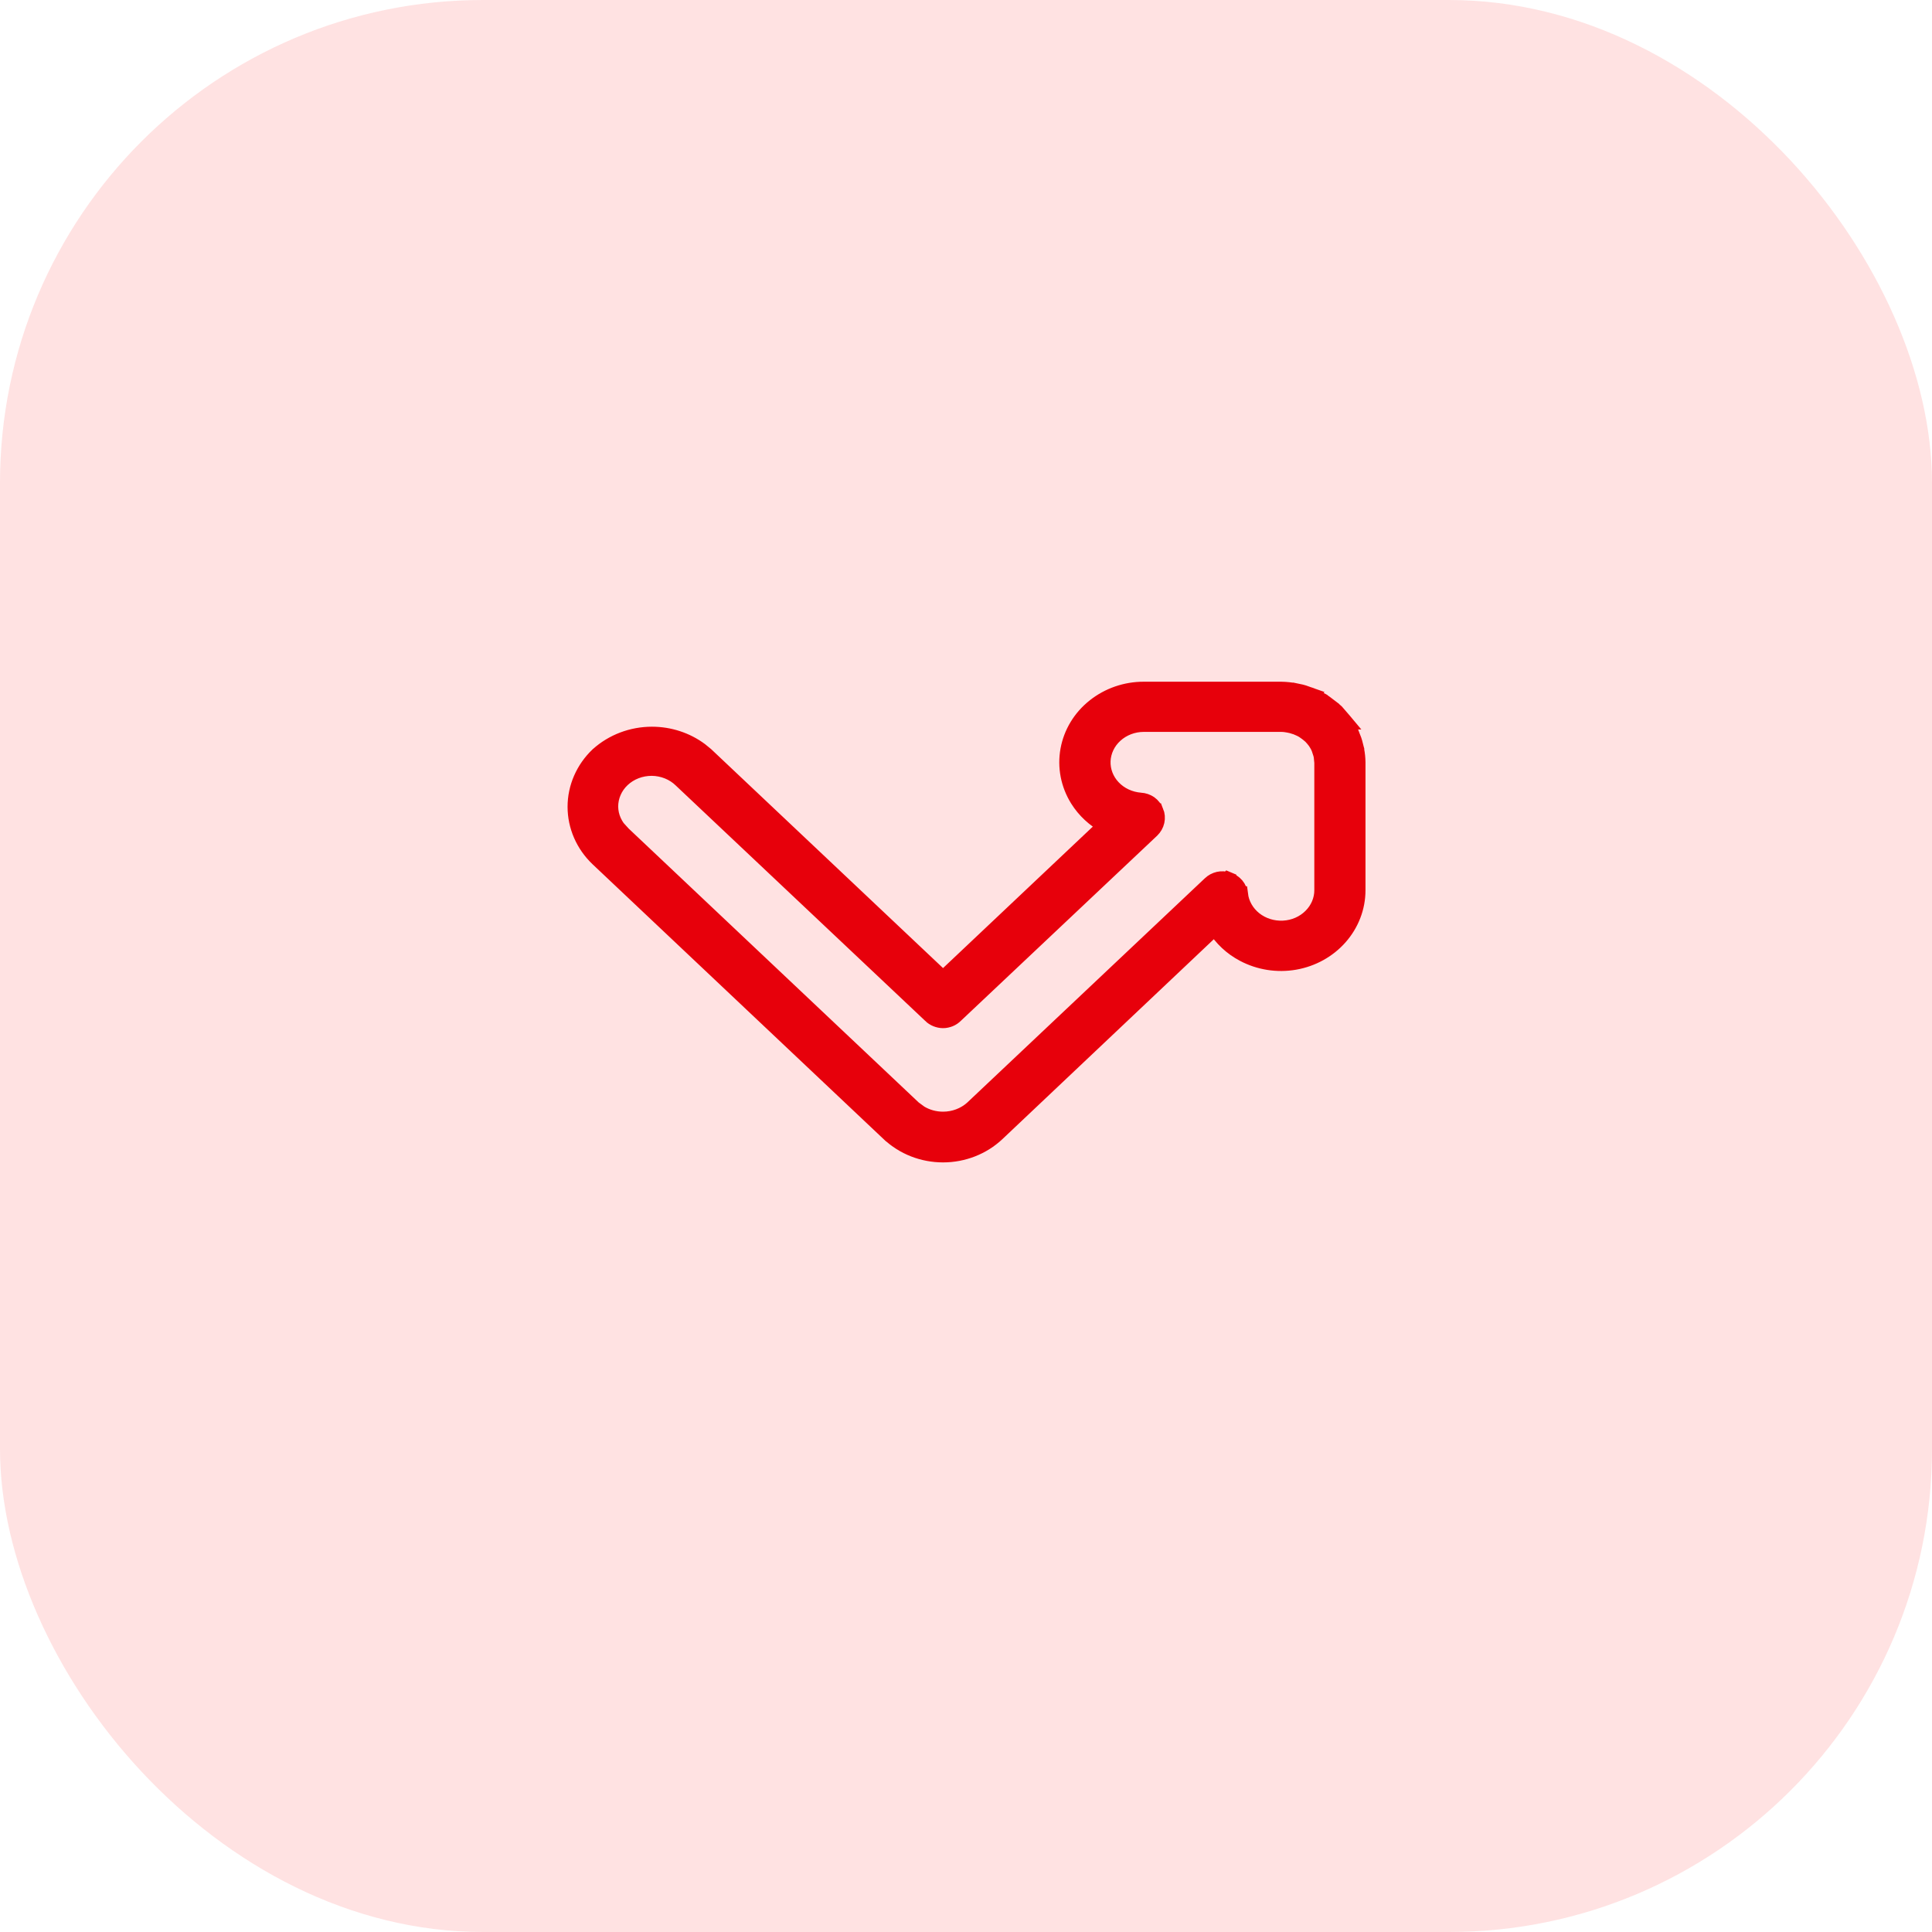 <svg width="35" height="35" viewBox="0 0 35 35" fill="none" xmlns="http://www.w3.org/2000/svg">
<rect width="35" height="35" rx="8.75" fill="#FFE2E2"/>
<path d="M20.72 13.109C20.523 13.109 20.335 13.182 20.196 13.309C20.057 13.435 19.977 13.606 19.969 13.784C19.962 13.963 20.028 14.139 20.156 14.274C20.284 14.41 20.465 14.495 20.662 14.51H20.661C20.719 14.513 20.776 14.532 20.824 14.565C20.872 14.599 20.908 14.647 20.929 14.702H20.931C20.954 14.758 20.959 14.819 20.946 14.878C20.933 14.937 20.902 14.989 20.86 15.03L20.859 15.031L17.303 18.385C17.274 18.414 17.24 18.437 17.203 18.452C17.165 18.467 17.124 18.476 17.084 18.476C17.043 18.476 17.003 18.467 16.965 18.452C16.928 18.437 16.893 18.415 16.864 18.386V18.385L12.347 14.123L12.345 14.121C12.276 14.054 12.193 14 12.101 13.963C12.009 13.926 11.909 13.906 11.808 13.905C11.707 13.905 11.607 13.923 11.514 13.959C11.421 13.995 11.337 14.048 11.267 14.114C11.197 14.18 11.142 14.258 11.105 14.344C11.068 14.429 11.049 14.521 11.049 14.612C11.05 14.704 11.07 14.796 11.109 14.881C11.128 14.923 11.152 14.964 11.179 15.002L11.275 15.108L11.276 15.11L16.546 20.087L16.663 20.173C16.787 20.248 16.932 20.289 17.084 20.289C17.284 20.289 17.475 20.217 17.619 20.089L21.929 16.021C21.97 15.981 22.021 15.954 22.077 15.941C22.131 15.929 22.187 15.933 22.24 15.95L22.241 15.949C22.243 15.95 22.245 15.951 22.248 15.952C22.248 15.953 22.25 15.953 22.25 15.953H22.25C22.303 15.97 22.353 16.001 22.39 16.045C22.428 16.09 22.451 16.146 22.457 16.205H22.459C22.481 16.381 22.573 16.544 22.719 16.661C22.866 16.778 23.056 16.838 23.25 16.828C23.445 16.818 23.626 16.738 23.757 16.606C23.888 16.476 23.96 16.304 23.96 16.128V13.815L23.948 13.692C23.948 13.691 23.947 13.689 23.947 13.688H23.946L23.942 13.667L23.909 13.565L23.891 13.521C23.874 13.488 23.855 13.456 23.834 13.425C23.809 13.392 23.782 13.36 23.753 13.33L23.737 13.316L23.732 13.312C23.706 13.289 23.678 13.267 23.649 13.247L23.647 13.246L23.616 13.224C23.585 13.206 23.552 13.189 23.519 13.175V13.174C23.51 13.17 23.502 13.165 23.493 13.161C23.487 13.16 23.48 13.159 23.472 13.157C23.468 13.156 23.457 13.154 23.445 13.148L23.444 13.148C23.416 13.138 23.386 13.132 23.357 13.126L23.353 13.125C23.305 13.115 23.256 13.109 23.206 13.109H20.72ZM24.587 16.128C24.587 16.437 24.472 16.735 24.264 16.971C24.057 17.206 23.77 17.364 23.455 17.419C23.139 17.474 22.812 17.422 22.532 17.273C22.315 17.159 22.137 16.99 22.012 16.787L18.057 20.527C17.797 20.772 17.447 20.908 17.084 20.908C16.72 20.908 16.37 20.772 16.111 20.527H16.11L10.838 15.548L10.837 15.547C10.579 15.301 10.432 14.966 10.432 14.616C10.432 14.266 10.579 13.932 10.837 13.685L10.84 13.683C11.103 13.446 11.451 13.315 11.811 13.315C12.126 13.315 12.432 13.415 12.68 13.599L12.783 13.683L12.785 13.685L17.084 17.744L20.041 14.951C19.833 14.839 19.656 14.676 19.532 14.477C19.366 14.209 19.304 13.894 19.36 13.587C19.416 13.28 19.584 13.004 19.834 12.806C20.083 12.608 20.397 12.499 20.72 12.5H23.209C23.298 12.501 23.387 12.511 23.474 12.528L23.475 12.527C23.538 12.539 23.601 12.555 23.662 12.577L23.661 12.578C23.69 12.587 23.712 12.593 23.723 12.597L23.722 12.598C23.741 12.603 23.758 12.611 23.775 12.62L23.947 12.706L23.954 12.71L23.959 12.715L24.002 12.745H24.002L24.143 12.852L24.144 12.854L24.193 12.896L24.202 12.904L24.336 13.059L24.341 13.065H24.34C24.387 13.131 24.429 13.201 24.464 13.274L24.47 13.286L24.483 13.321L24.519 13.413C24.529 13.442 24.537 13.472 24.544 13.502L24.56 13.565L24.565 13.583V13.593C24.579 13.665 24.586 13.738 24.587 13.81V16.128Z" fill="#E7000B" stroke="#E7000B" stroke-width="0.3"/>
</svg>
